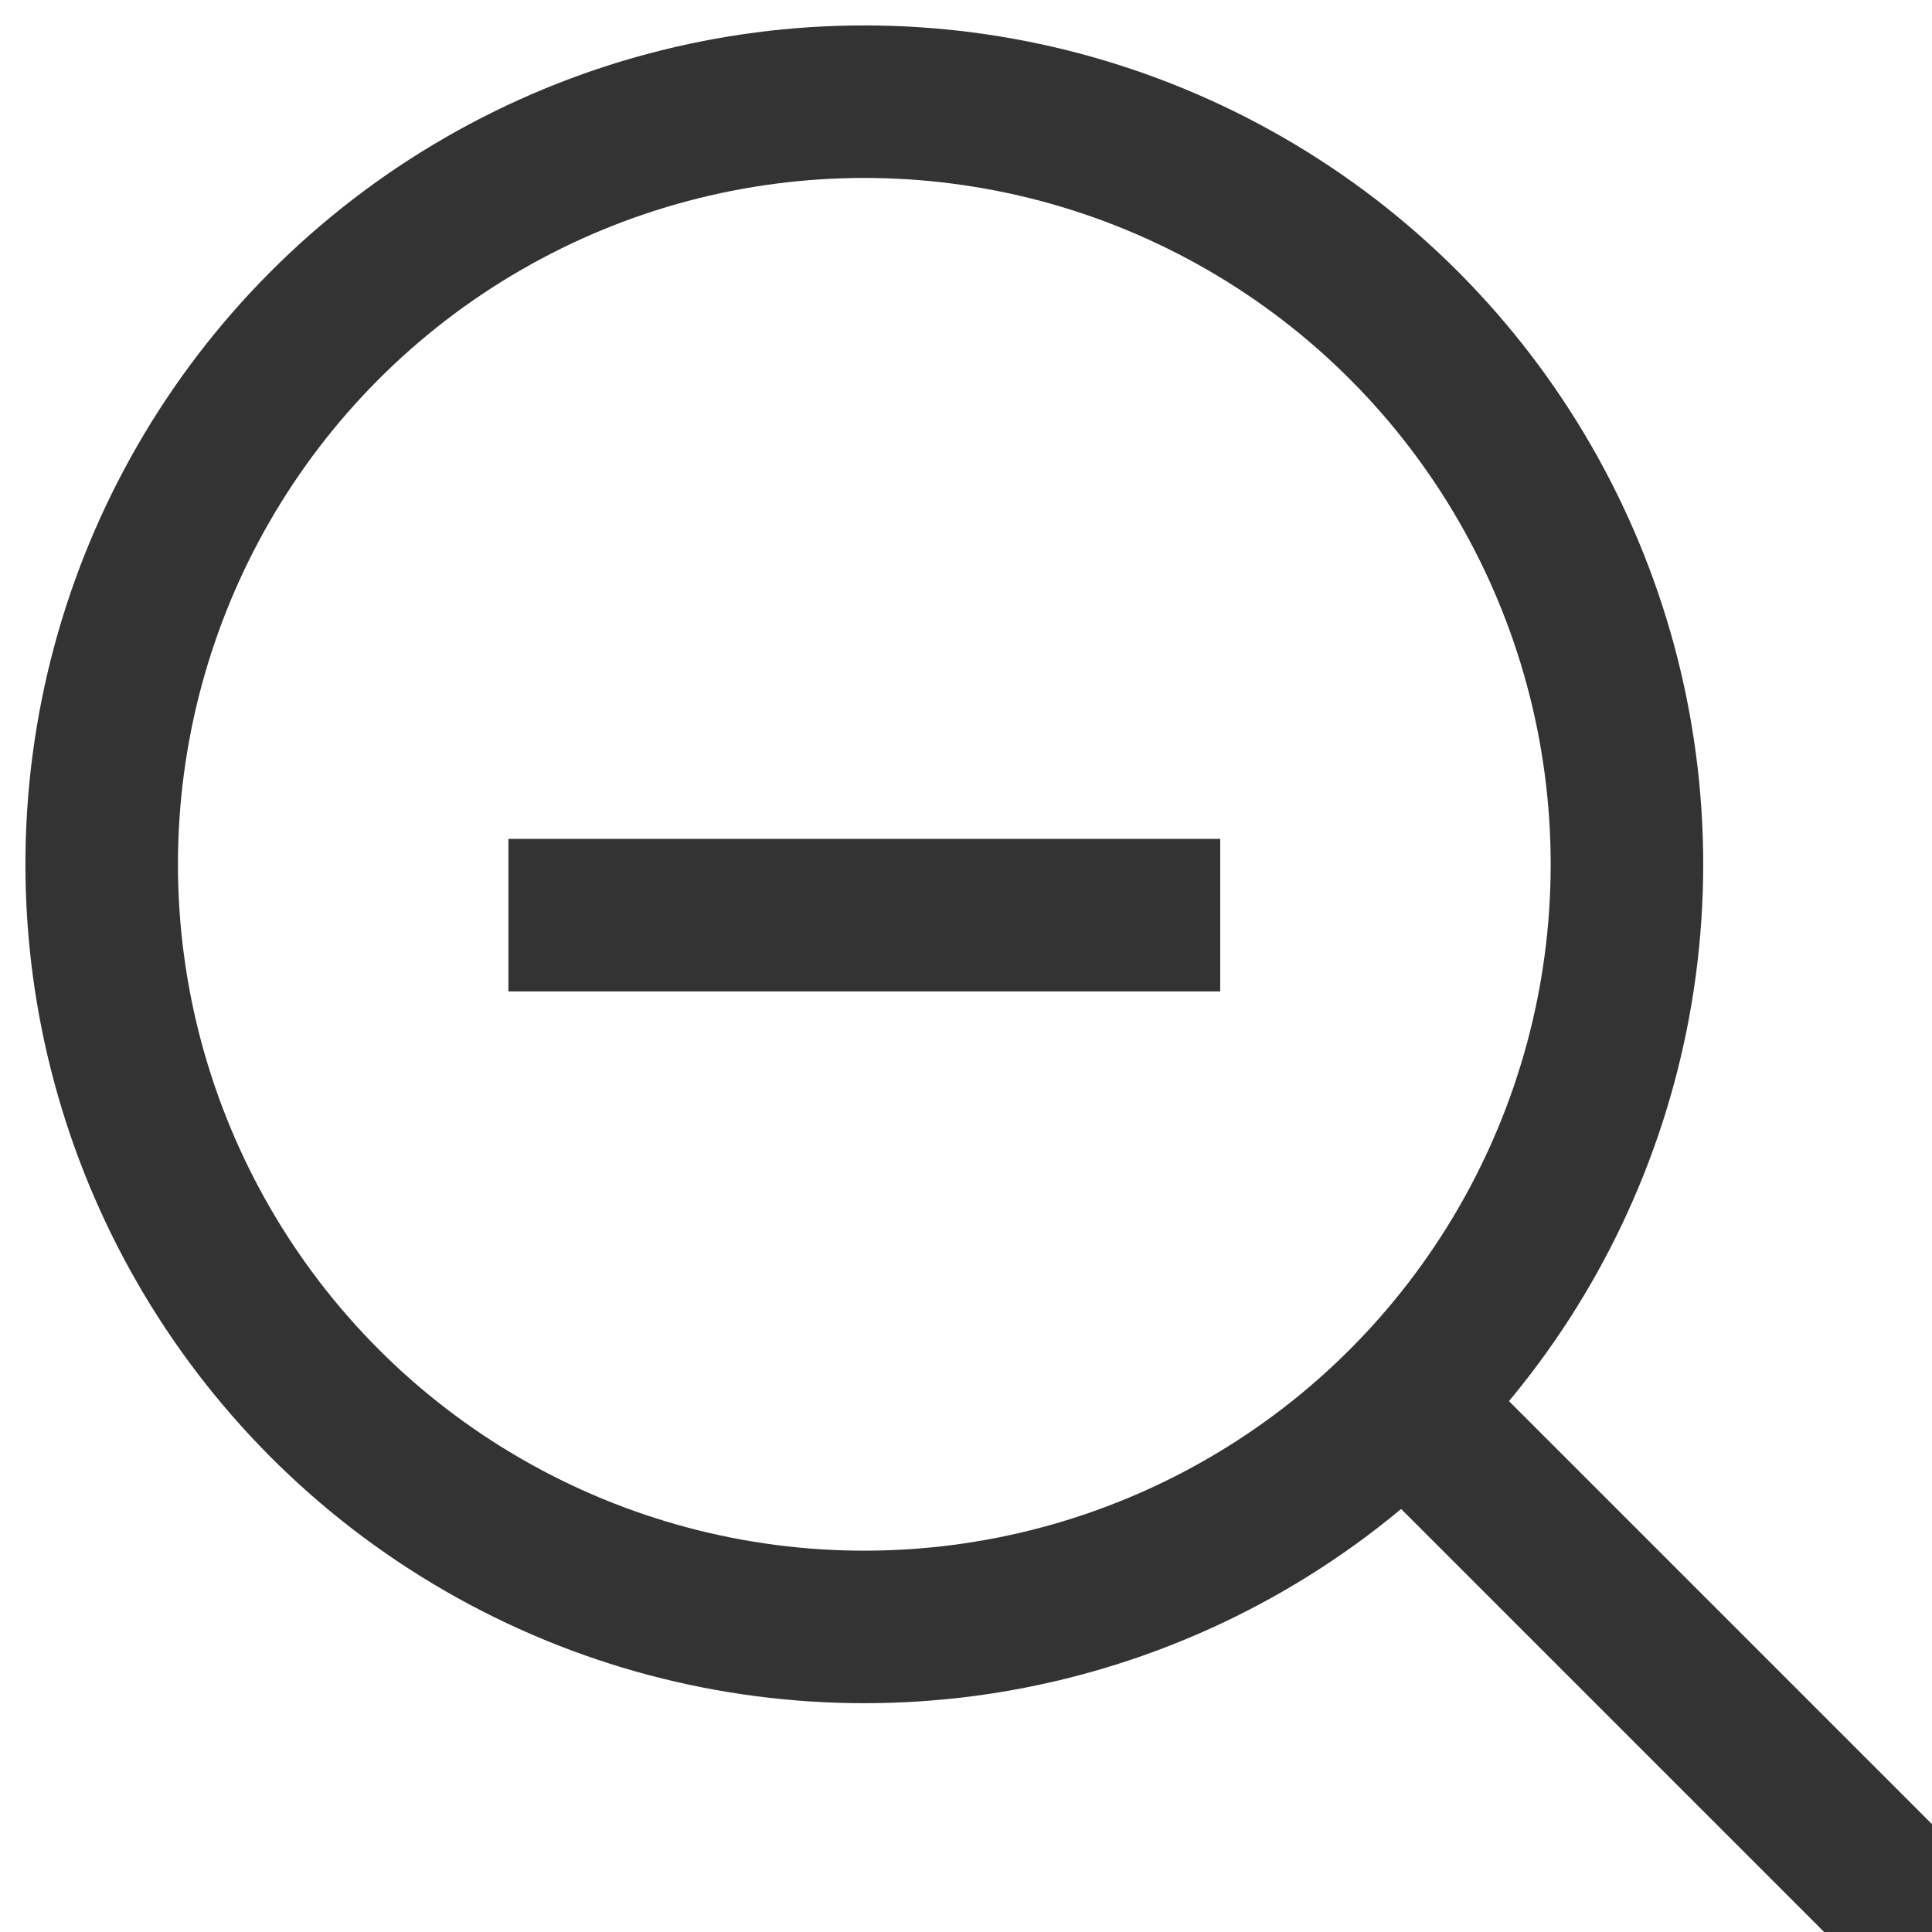 <?xml version="1.0" encoding="utf-8"?>
<!-- Generator: Adobe Illustrator 19.1.0, SVG Export Plug-In . SVG Version: 6.00 Build 0)  -->
<svg version="1.1" id="Layer_1" xmlns="http://www.w3.org/2000/svg" xmlns:xlink="http://www.w3.org/1999/xlink" x="0px" y="0px"
	 viewBox="-470 271 19 19" style="enable-background:new -470 271 19 19;" xml:space="preserve">
<style type="text/css">
	.st0{fill-opacity:0;stroke:#333333;stroke-width:1.5;}
	.st1{fill:none;stroke:#333333;stroke-width:1.5;}
</style>
<circle class="st0" cx="-461.5" cy="279.5" r="7.5"/>
<line class="st1" x1="-465" y1="280" x2="-458" y2="280"/>
<line class="st1" x1="-456" y1="285" x2="-451" y2="290"/>
</svg>
